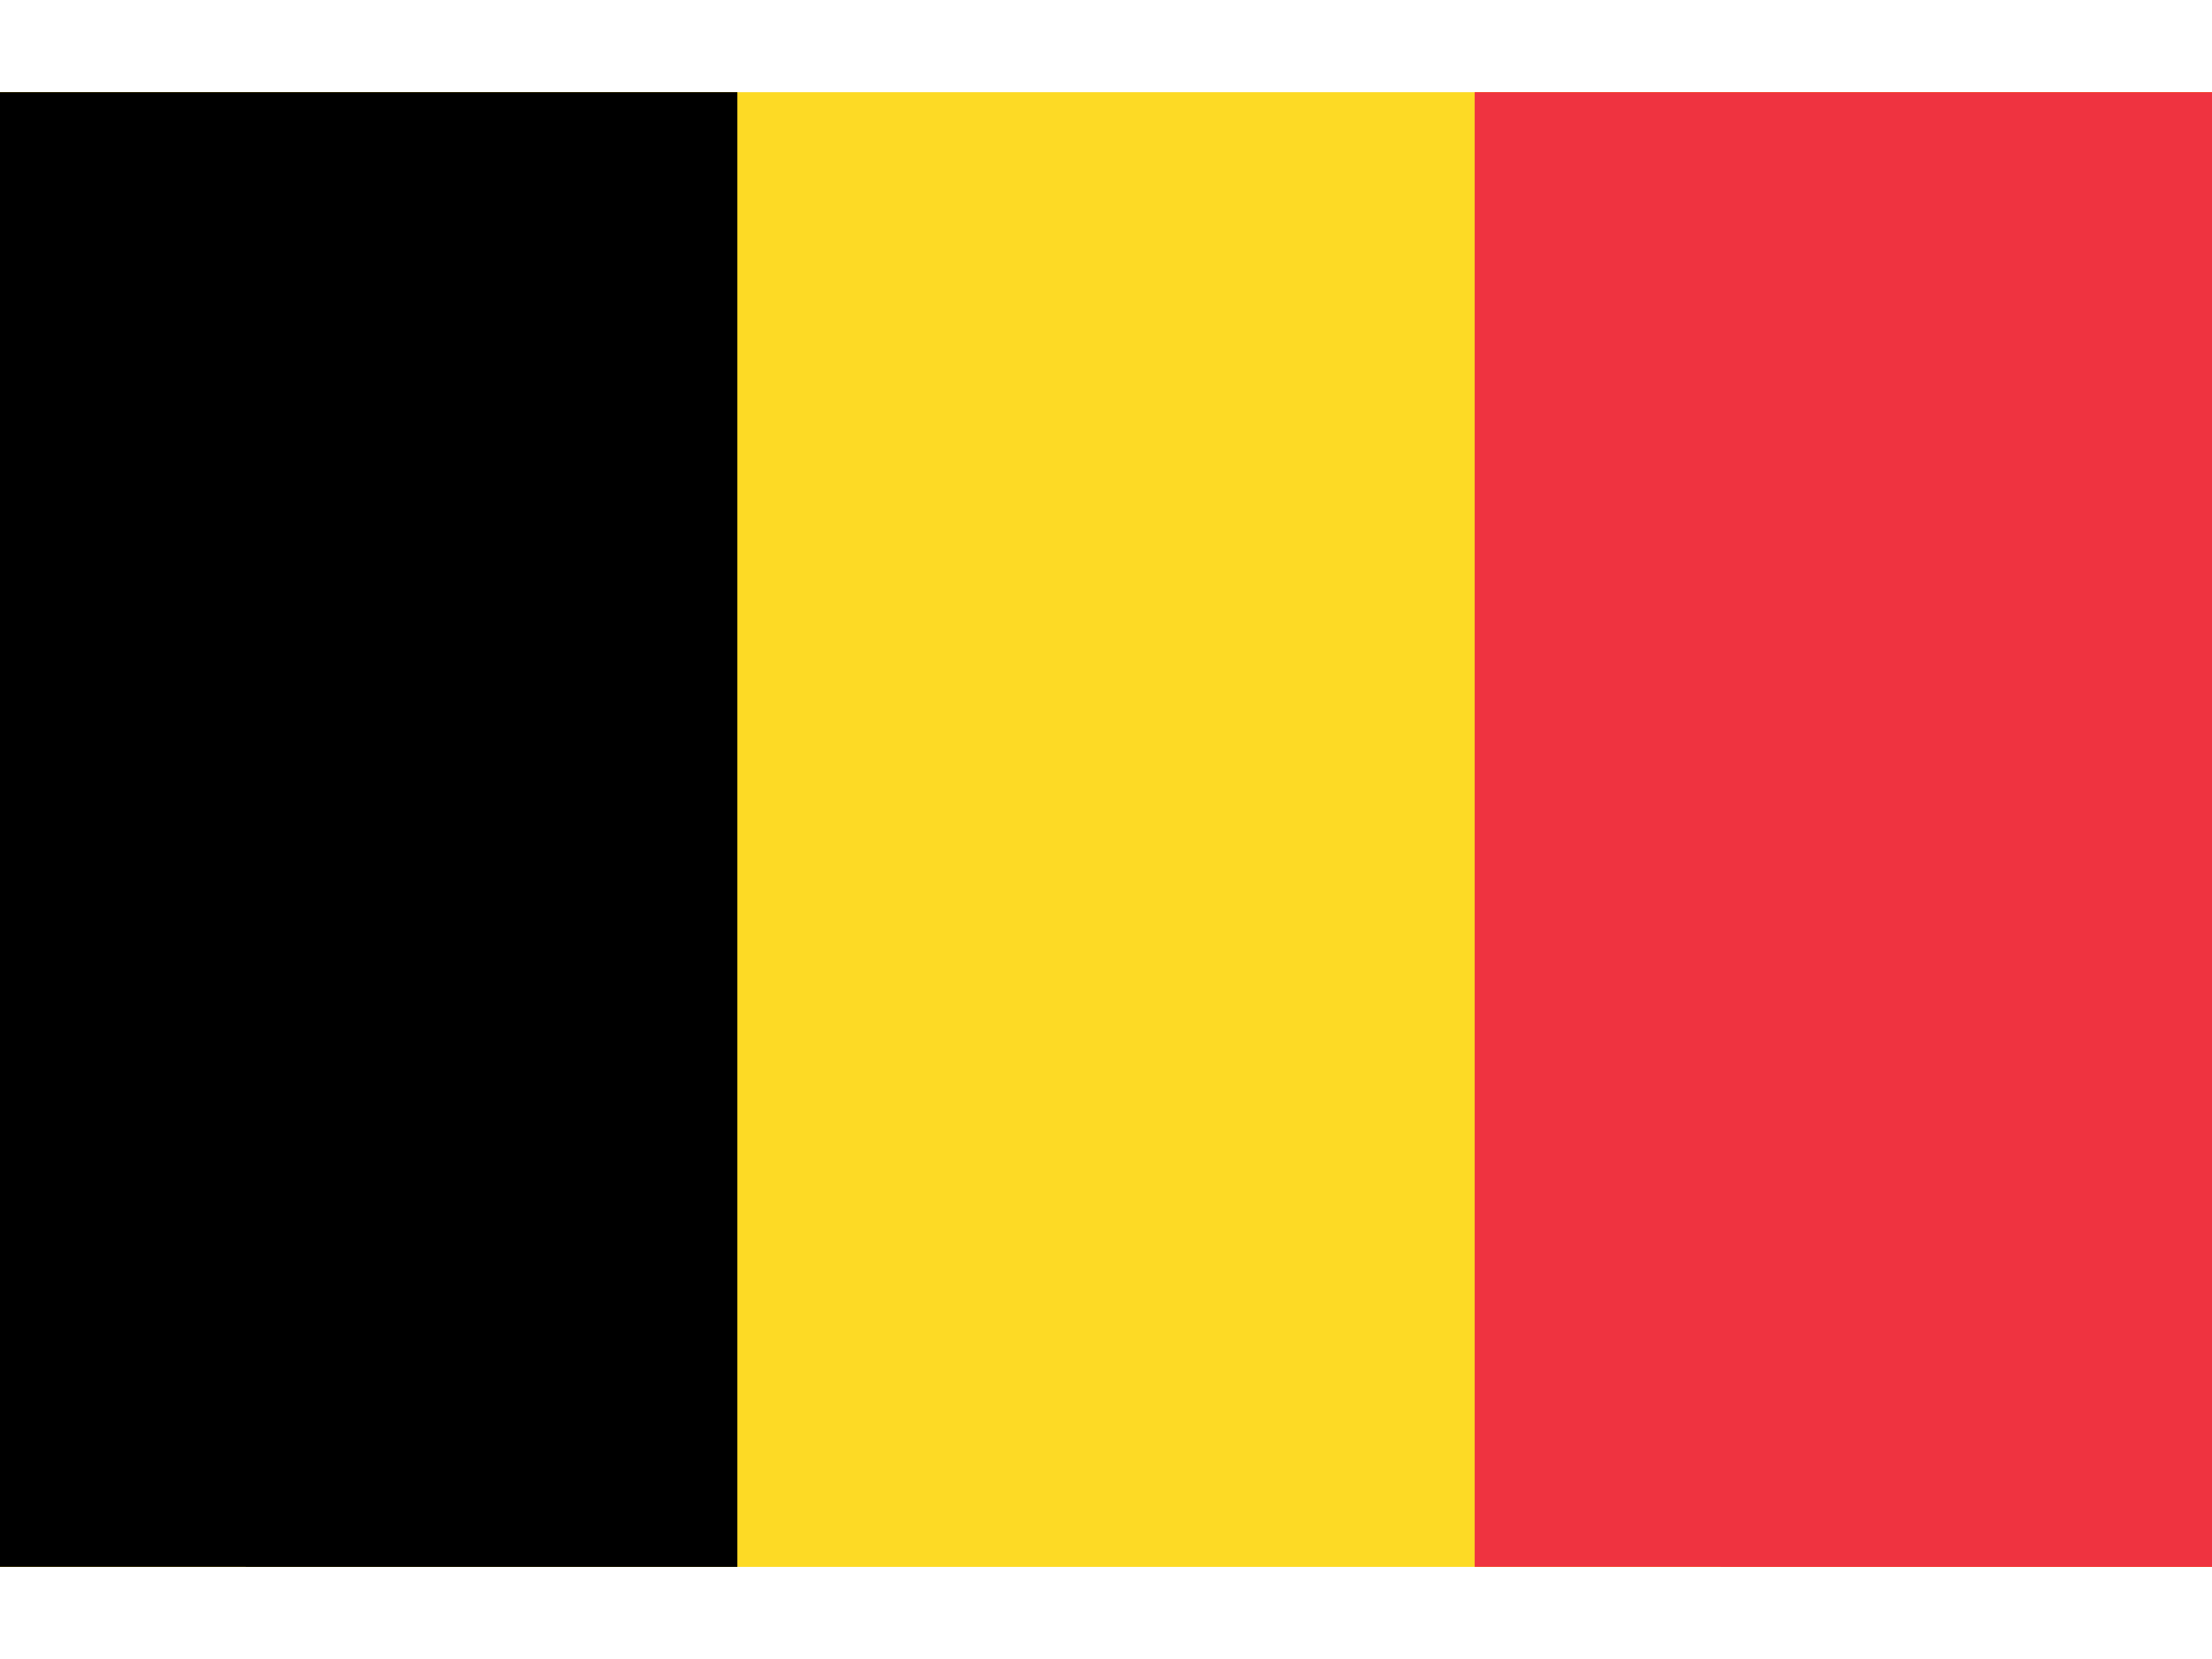 <svg xmlns="http://www.w3.org/2000/svg" width="20" height="15" viewBox="0 0 513 342"><path fill="#fdda25" d="M0 0h513v342H0z"/><path d="M0 0h171v342H0z"/><path fill="#ef3340" d="M342 0h171v342H342z"/></svg>